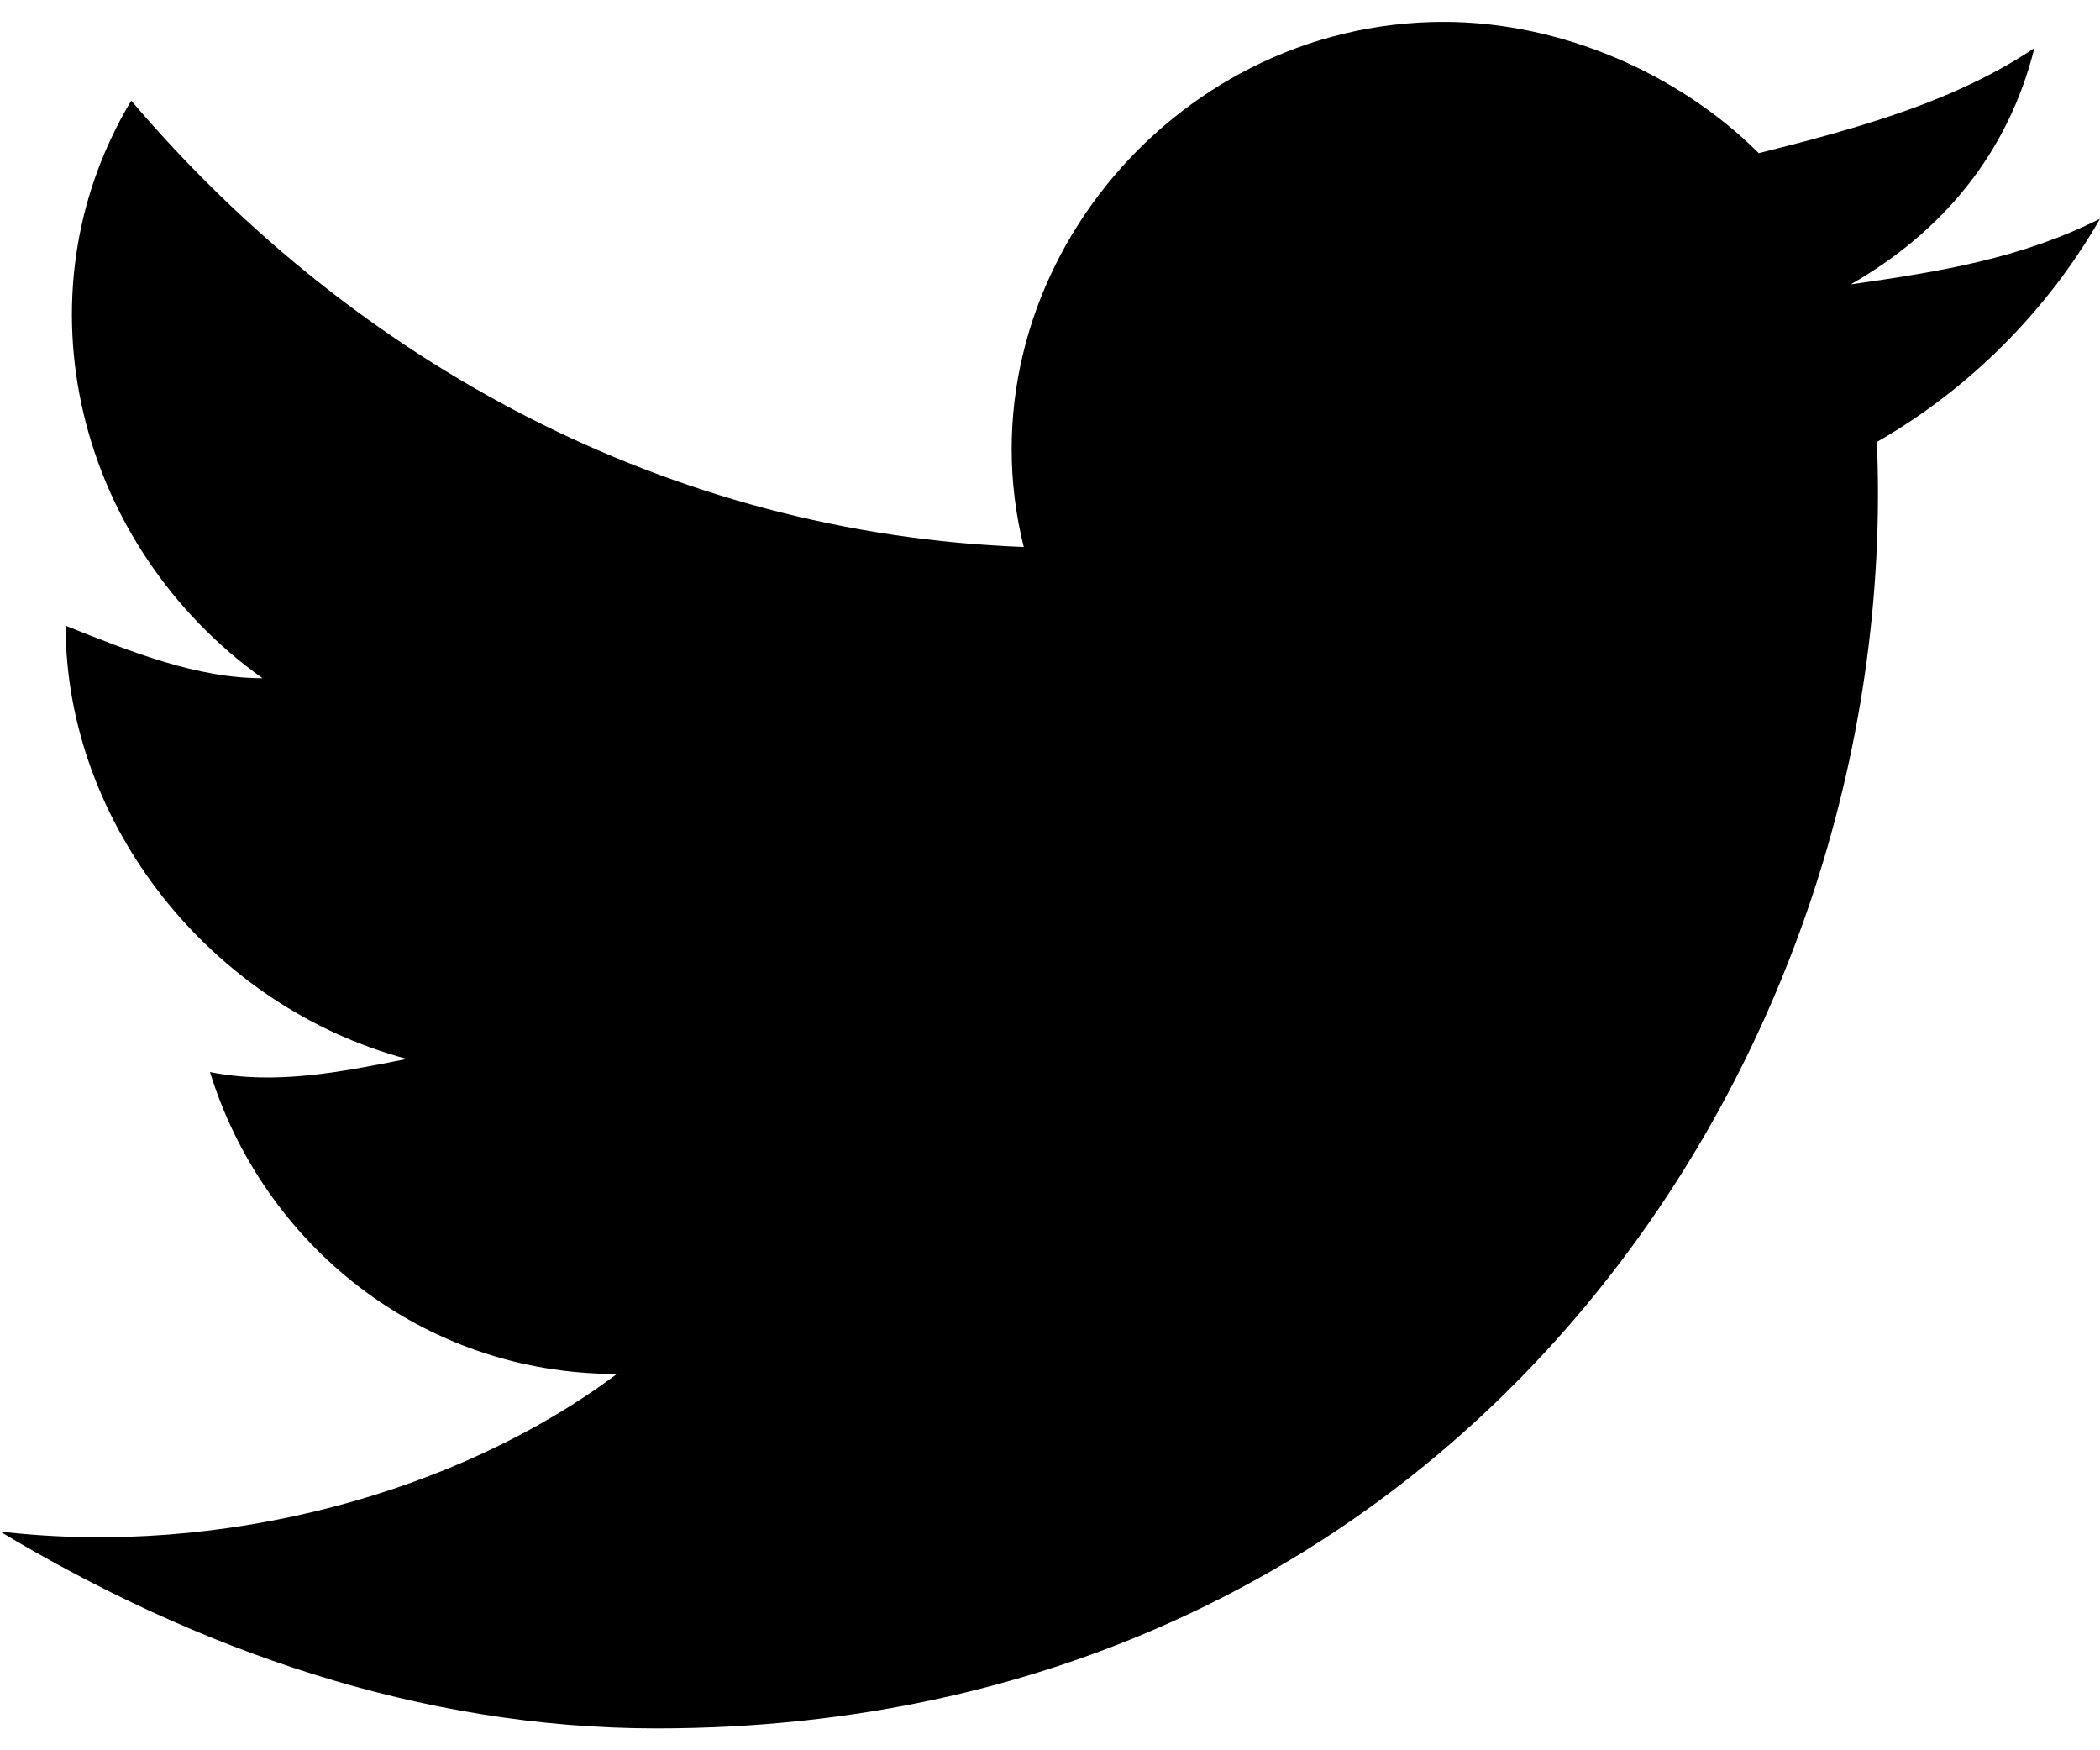 <svg id="social-twitter" viewBox="0 0 12 10" xmlns="http://www.w3.org/2000/svg">
<path d="M12 1.25C11.55 1.475 11.1 1.55 10.575 1.625C11.1 1.325 11.475 0.875 11.625 0.275C11.175 0.575 10.65 0.725 10.05 0.875C9.6 0.425 8.925 0.125 8.25 0.125C6.675 0.125 5.475 1.625 5.85 3.125C3.825 3.05 2.025 2.075 0.75 0.575C0.075 1.7 0.45 3.125 1.5 3.875C1.125 3.875 0.75 3.725 0.375 3.575C0.375 4.7 1.2 5.75 2.325 6.05C1.95 6.125 1.575 6.2 1.2 6.125C1.5 7.1 2.4 7.85 3.525 7.85C2.625 8.525 1.275 8.9 0 8.75C1.125 9.425 2.4 9.875 3.75 9.875C8.325 9.875 10.875 6.05 10.725 2.525C11.25 2.225 11.7 1.775 12 1.25Z" />
</svg>
